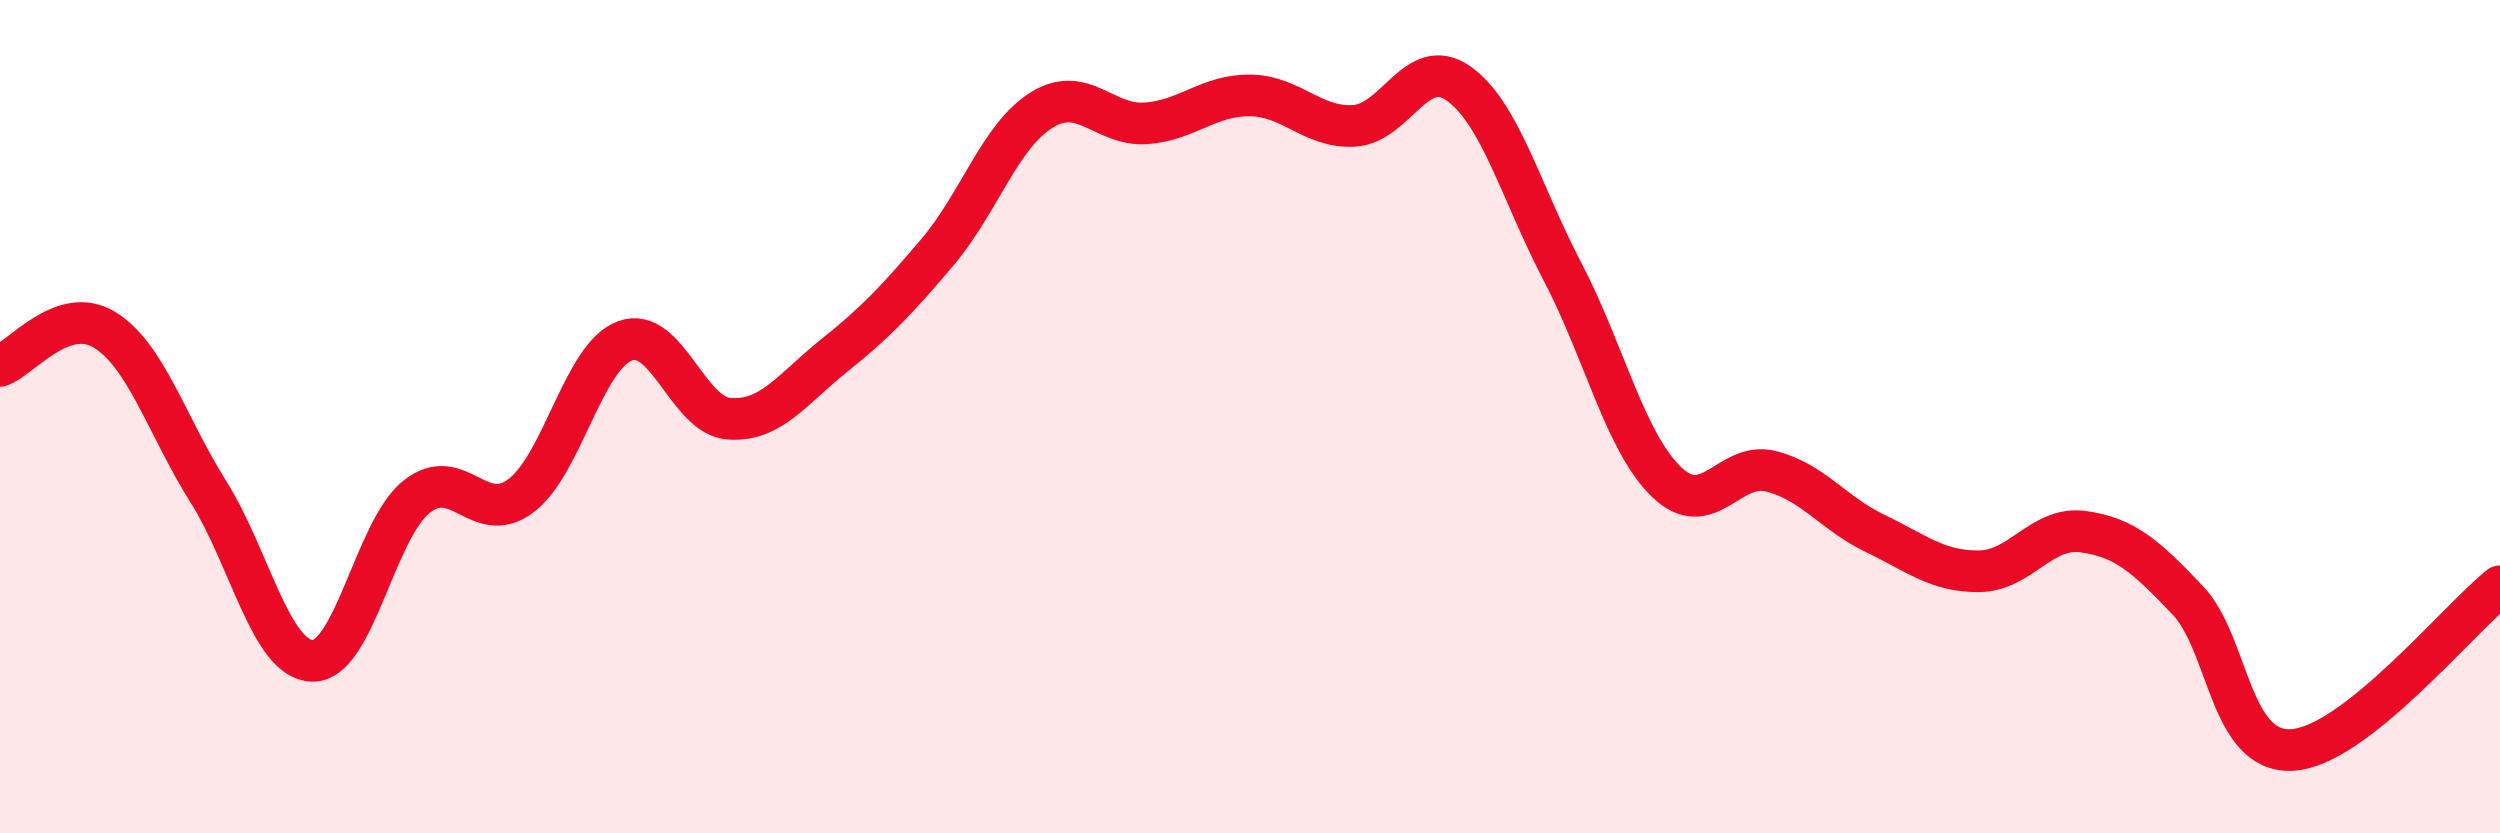 
    <svg width="60" height="20" viewBox="0 0 60 20" xmlns="http://www.w3.org/2000/svg">
      <path
        d="M 0,8.78 C 0.5,8.61 1.5,7.31 2.5,7.91 C 3.5,8.51 4,10.21 5,11.8 C 6,13.39 6.5,15.84 7.5,15.86 C 8.5,15.88 9,12.71 10,11.92 C 11,11.13 11.5,12.65 12.5,11.9 C 13.5,11.15 14,8.55 15,8.18 C 16,7.81 16.5,9.98 17.5,10.05 C 18.5,10.12 19,9.35 20,8.55 C 21,7.75 21.5,7.23 22.5,6.05 C 23.5,4.87 24,3.26 25,2.64 C 26,2.02 26.5,3.03 27.5,2.96 C 28.5,2.89 29,2.28 30,2.29 C 31,2.3 31.5,3.08 32.5,3.02 C 33.5,2.96 34,1.3 35,2 C 36,2.7 36.5,4.61 37.5,6.52 C 38.5,8.43 39,10.61 40,11.57 C 41,12.53 41.5,11.06 42.5,11.31 C 43.5,11.56 44,12.32 45,12.8 C 46,13.28 46.5,13.72 47.5,13.71 C 48.5,13.7 49,12.62 50,12.76 C 51,12.9 51.5,13.35 52.5,14.4 C 53.5,15.45 53.5,18.07 55,18 C 56.5,17.93 59,14.86 60,14.07L60 20L0 20Z"
        fill="#EB0A25"
        opacity="0.1"
        stroke-linecap="round"
        stroke-linejoin="round"
      />
      <path
        d="M 0,8.78 C 0.5,8.61 1.5,7.31 2.5,7.91 C 3.5,8.51 4,10.21 5,11.8 C 6,13.39 6.5,15.84 7.5,15.86 C 8.5,15.88 9,12.71 10,11.92 C 11,11.13 11.5,12.65 12.5,11.9 C 13.5,11.15 14,8.55 15,8.18 C 16,7.81 16.5,9.98 17.5,10.05 C 18.5,10.12 19,9.35 20,8.55 C 21,7.75 21.5,7.23 22.5,6.05 C 23.5,4.87 24,3.26 25,2.64 C 26,2.02 26.5,3.03 27.5,2.96 C 28.5,2.89 29,2.28 30,2.29 C 31,2.3 31.5,3.08 32.5,3.02 C 33.5,2.96 34,1.3 35,2 C 36,2.7 36.5,4.61 37.5,6.52 C 38.5,8.43 39,10.61 40,11.57 C 41,12.53 41.5,11.06 42.5,11.31 C 43.5,11.56 44,12.32 45,12.8 C 46,13.28 46.5,13.72 47.5,13.71 C 48.5,13.7 49,12.62 50,12.76 C 51,12.9 51.5,13.35 52.5,14.4 C 53.5,15.45 53.5,18.07 55,18 C 56.5,17.93 59,14.86 60,14.07"
        stroke="#EB0A25"
        stroke-width="1"
        fill="none"
        stroke-linecap="round"
        stroke-linejoin="round"
      />
    </svg>
  
